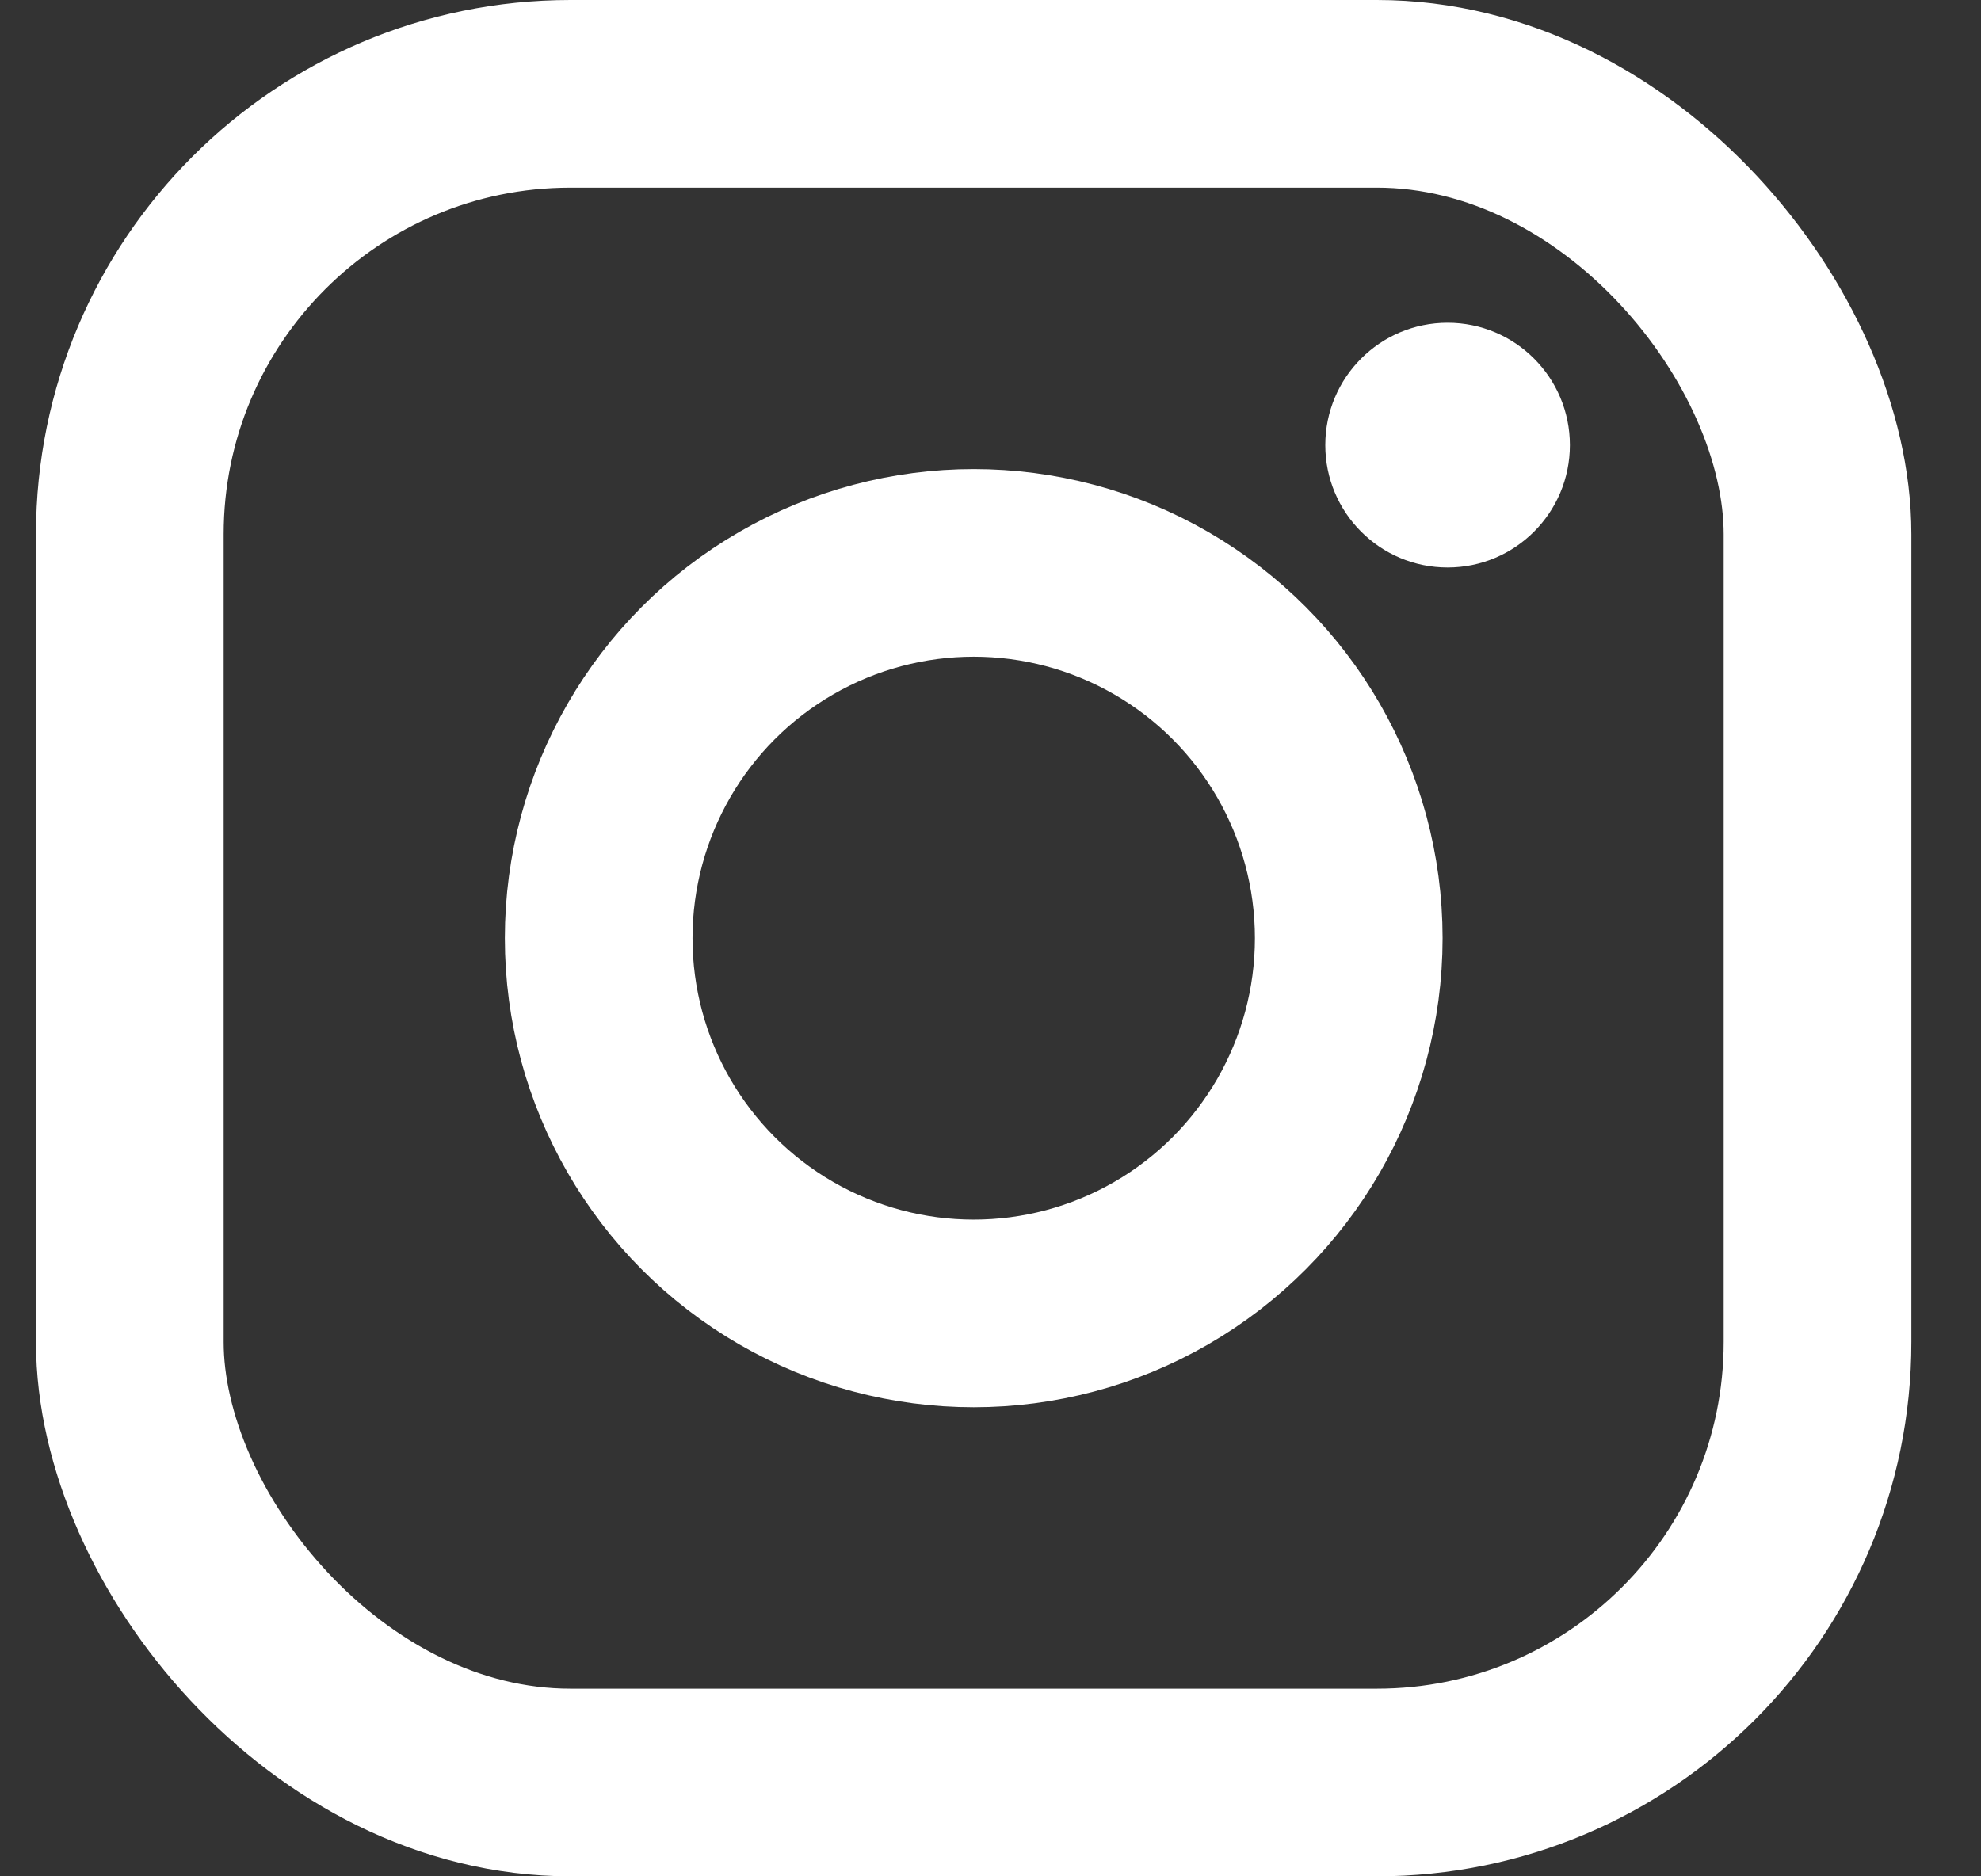 <?xml version="1.0" encoding="UTF-8"?>
<svg width="19px" height="18px" viewBox="0 0 19 18" version="1.1" xmlns="http://www.w3.org/2000/svg" xmlns:xlink="http://www.w3.org/1999/xlink">
    <rect x="0" y="0" width="19" height="18" fill="#333333" stroke="none"/>
    <title>instagram</title>
    <g id="UI-e-commerce" stroke="none" stroke-width="1" fill="none" fill-rule="evenodd">
        <g id="Productos-&gt;-Vestuario-&gt;-Dettaglio---carrello" transform="translate(-854, -1672)">
            <g id="info" transform="translate(780, 200)">
                <g id="accordion" transform="translate(0, 611)">
                    <g id="share" transform="translate(0, 857)">
                        <g id="Group-24" transform="translate(0, 4)">
                            <g id="instagram" transform="translate(75.245, 0.9)">
                                <ellipse id="Oval" stroke="#FFFFFF" stroke-width="1.8" cx="8.094" cy="8.1" rx="3.597" ry="3.6"></ellipse>
                                <rect id="Rectangle" stroke="#FFFFFF" stroke-width="1.8" stroke-linecap="round" stroke-linejoin="round" x="0" y="0" width="16.187" height="16.2" rx="4.226"></rect>
                                <ellipse id="Oval" fill="#FFFFFF" fill-rule="nonzero" cx="12.639" cy="3.37" rx="1.173" ry="1.174"></ellipse>
                            </g>
                        </g>
                    </g>
                </g>
            </g>
        </g>
    </g>
</svg>